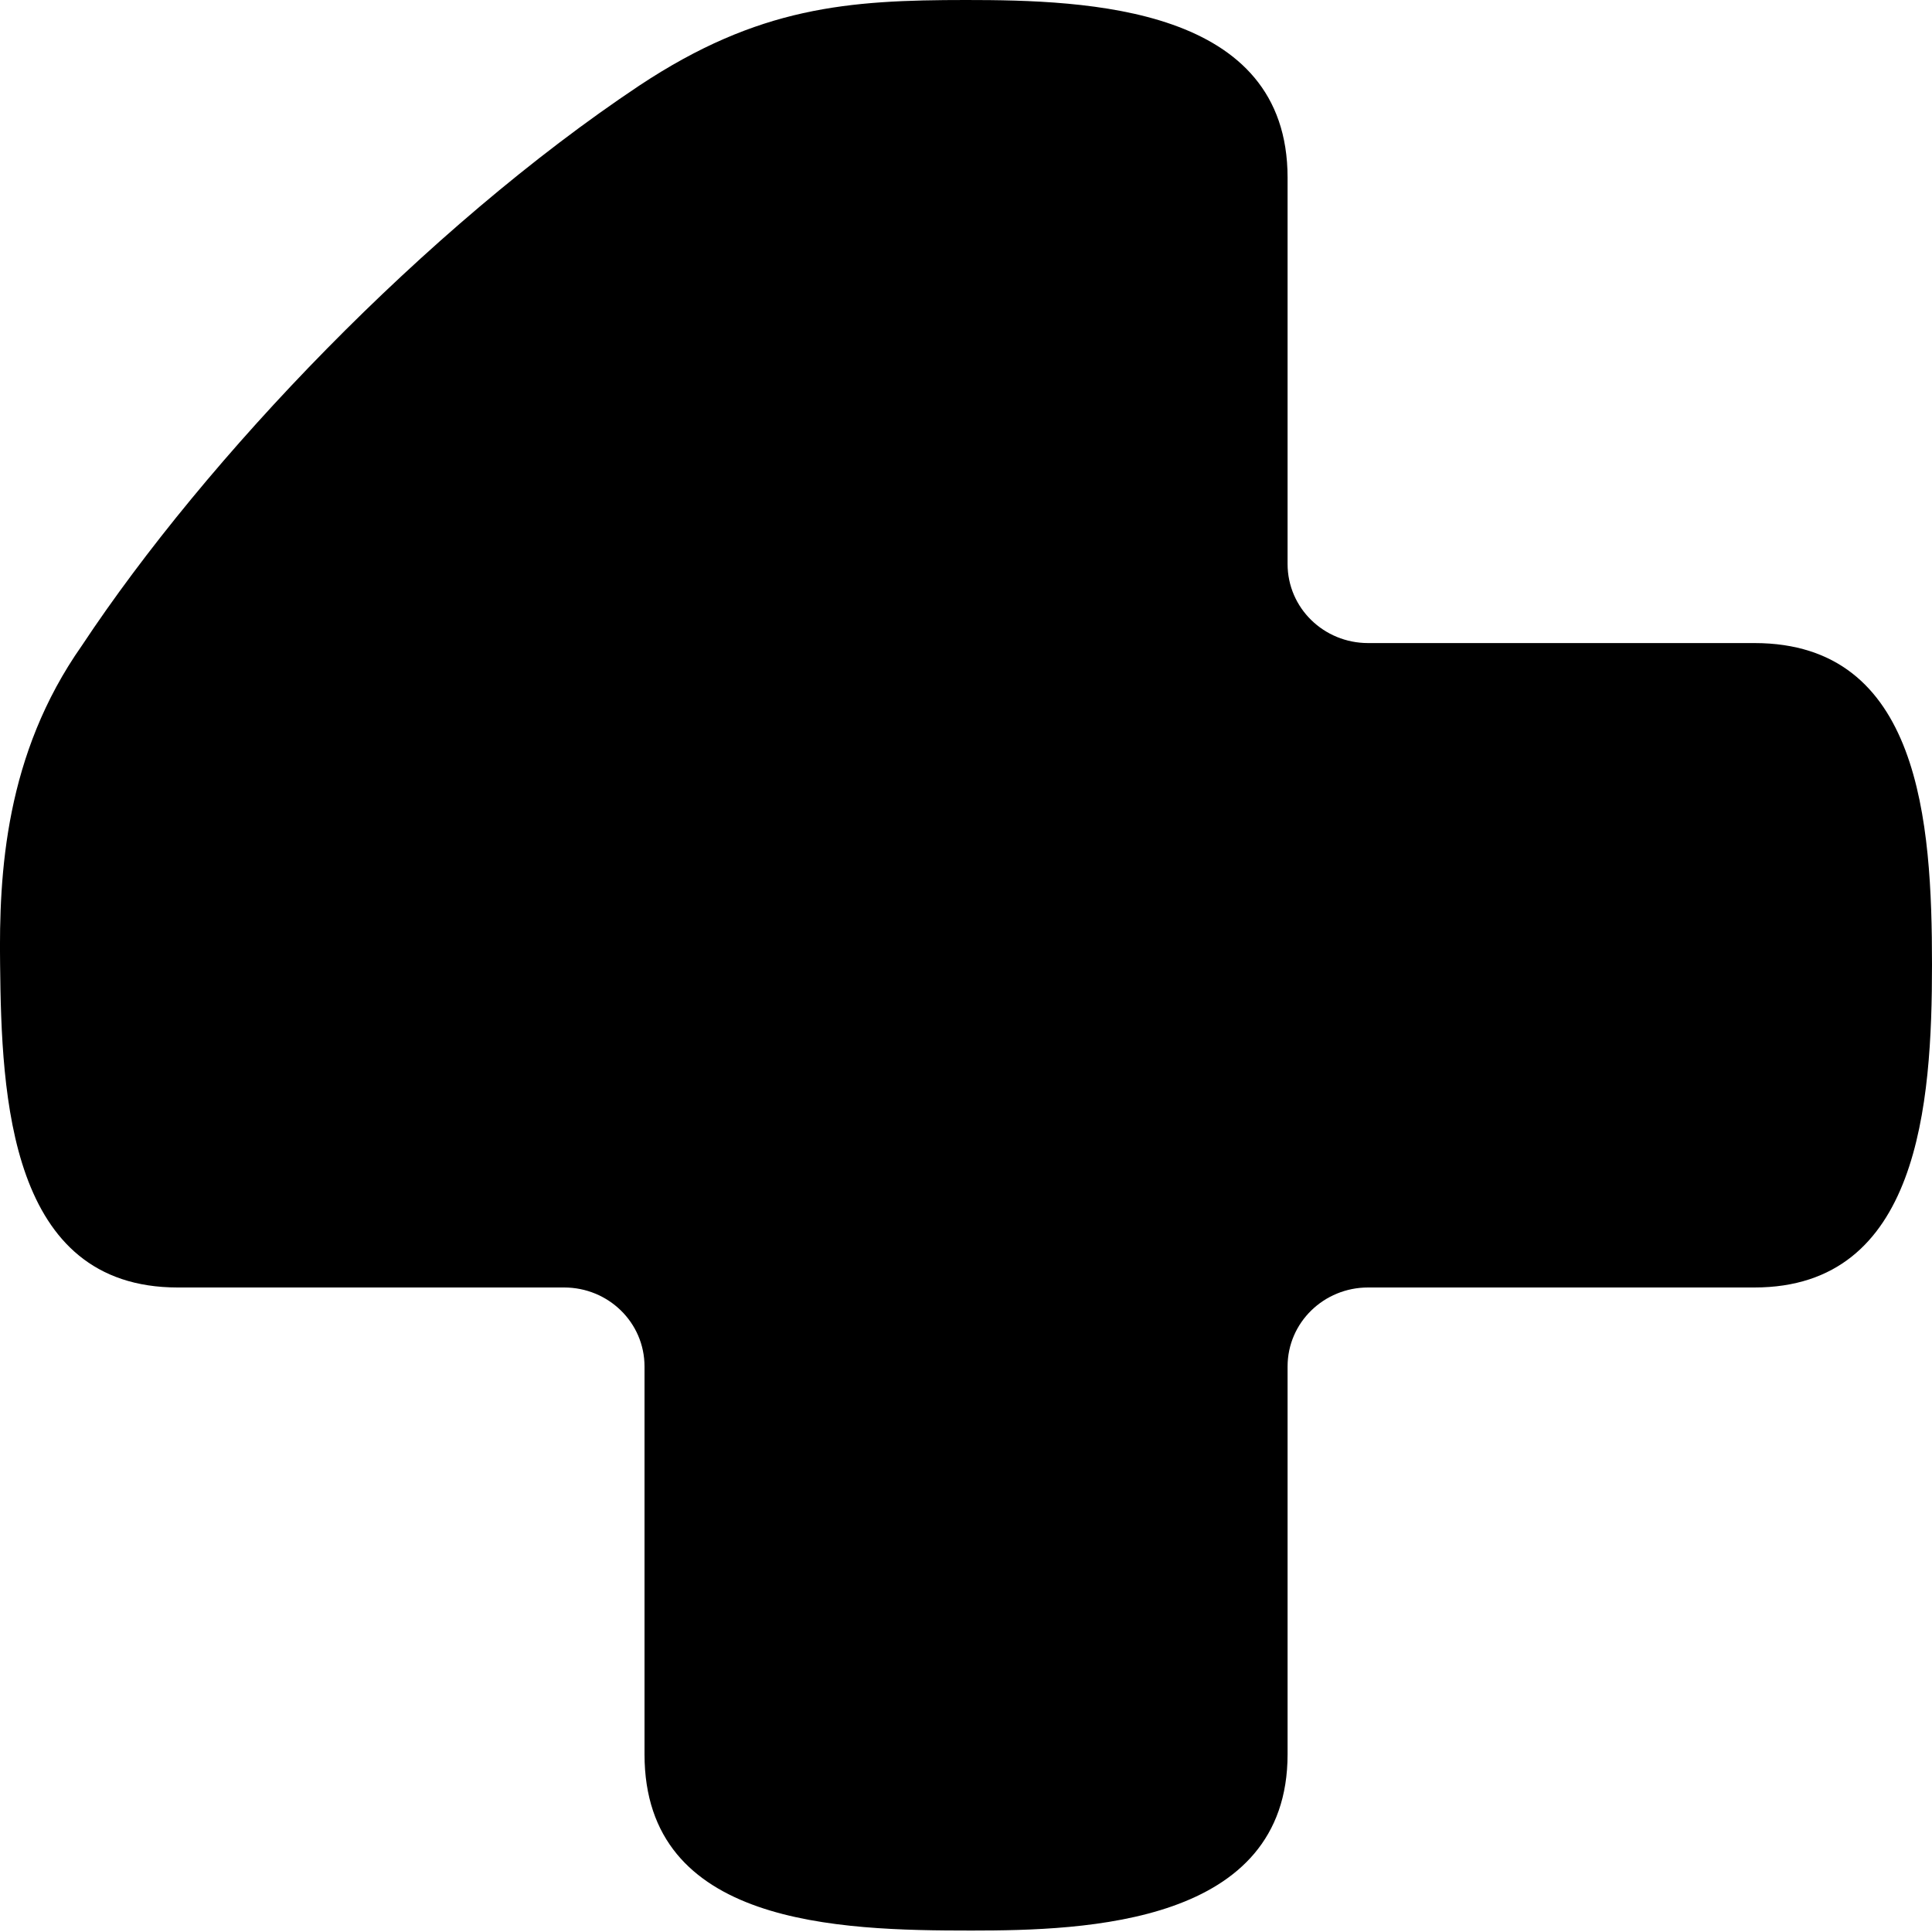 <svg width="20" height="20" viewBox="0 0 20 20" fill="none" xmlns="http://www.w3.org/2000/svg">
<path fill-rule="evenodd" clip-rule="evenodd" d="M18.161 6.657H14.162C13.705 6.657 13.329 6.295 13.329 5.838V1.839C13.329 0.067 11.262 0 10.001 0C8.78 0 7.853 0.067 6.618 0.886C4.404 2.362 2.135 4.738 0.847 6.684C0.055 7.811 -0.012 9.033 0.001 9.986C0.015 11.355 0.096 13.328 1.84 13.328H5.84C6.297 13.328 6.672 13.69 6.672 14.146V18.16C6.672 19.931 8.672 19.985 10.055 19.985C11.249 19.985 13.329 19.918 13.329 18.16V14.146C13.329 13.69 13.705 13.328 14.162 13.328H18.161C19.866 13.328 20 11.435 20 9.986C20 8.509 19.879 6.657 18.161 6.657Z" fill="black"/>
</svg>
